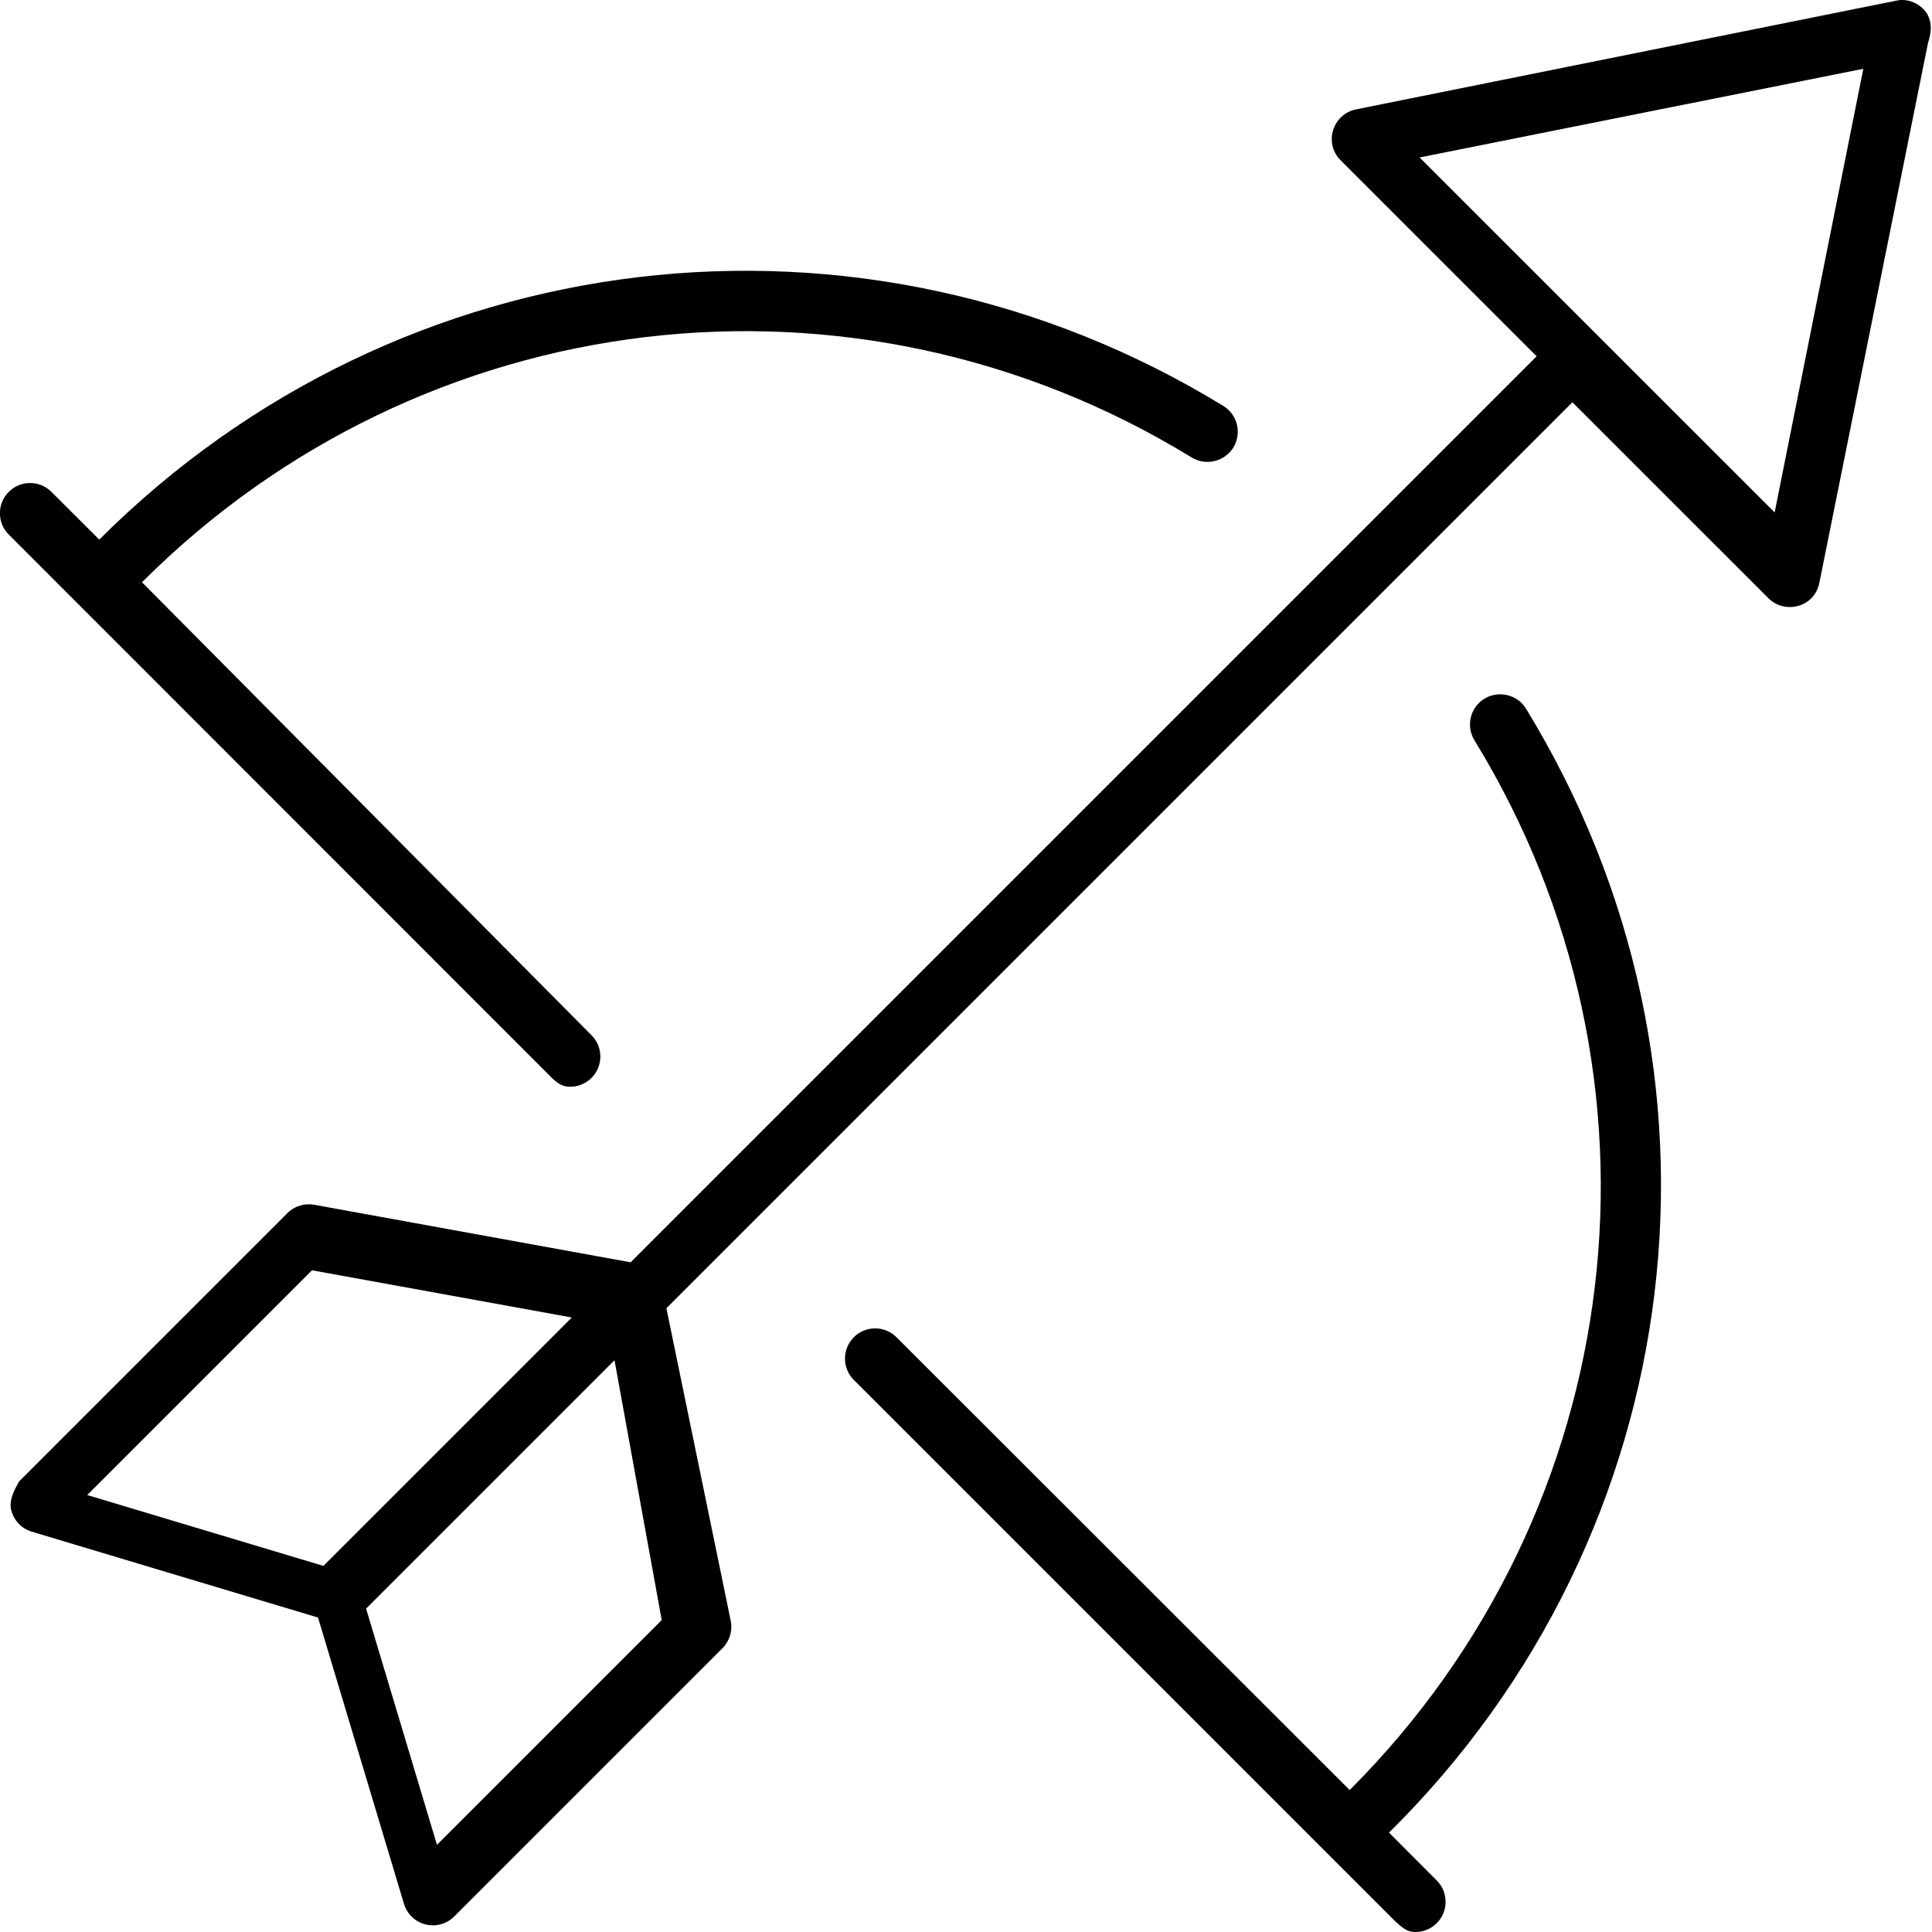 <svg xmlns="http://www.w3.org/2000/svg" viewBox="0 0 512 512"><!--! Font Awesome Pro 6.0.0-alpha3 by @fontawesome - https://fontawesome.com License - https://fontawesome.com/license (Commercial License) --><path d="M404.4 187.8c-2.297-3.765-7.25-4.906-11.02-2.64c-3.766 2.312-4.937 7.234-2.641 11.02c54.86 89.46 41.26 203.9-33.06 278.2c-.012 .012 .012-.012 0 0l-120.1-120c-3.125-3.125-8.187-3.125-11.31 0c-3.125 3.125-3.125 8.187 0 11.31l143.1 143.1C371.9 511.2 373.1 512 375.1 512c2.047 0 4.094-.781 5.656-2.344c3.125-3.125 3.125-8.187 0-11.31l-12.65-12.68c.012-.012-.012 .012 0 0C448.6 406.1 463.1 283.6 404.4 187.8zM146.3 285.7C147.9 287.2 149.1 288 151.1 288s4.094-.781 5.656-2.344c3.125-3.125 3.125-8.187 0-11.31L37.63 154.3c.012-.012-.012 .012 0 0c74.31-74.29 188.7-87.93 278.2-33.05c3.734 2.281 8.656 1.109 11.02-2.64c2.297-3.781 1.125-8.703-2.641-11.02c-95.83-58.7-218.3-44.16-297.9 35.41c-.012 .012 .012-.012 0 0l-12.68-12.65c-3.125-3.125-8.187-3.125-11.31 0c-3.125 3.125-3.125 8.187 0 11.31L146.3 285.7zM509.7 2.37c-1.891-1.891-4.641-2.781-7.219-2.187l-143.1 28.8c-6.162 1.225-8.689 8.939-4.094 13.5l51.94 51.94l-240.1 240.1l-83.87-15.25c-.469-.078-.969-.125-1.437-.125c-2.094 0-4.156 .828-5.656 2.344l-71.1 71.1c-1.1 1.984-2.781 4.875-2.094 7.609c.688 2.734 2.75 4.906 5.437 5.703l75.87 22.76l22.78 75.87c.812 2.703 2.969 4.765 5.687 5.453c2.75 .703 5.625-.109 7.625-2.094l71.1-71.1c1.844-1.859 2.687-4.5 2.219-7.093L176.6 346.7l240.1-240.1l51.95 51.94c4.289 4.289 12.19 2.5 13.5-4.094l28.8-143.1C512.4 6.979 511.5 4.26 509.7 2.37zM23.12 396.2l59.56-59.56l68.86 12.51l-65.83 65.83L23.12 396.2zM115.8 488.9l-18.78-62.59l65.83-65.83l12.51 68.86L115.8 488.9zM470.3 135.8L376.2 41.73l117.6-23.5L470.3 135.8z"/></svg>